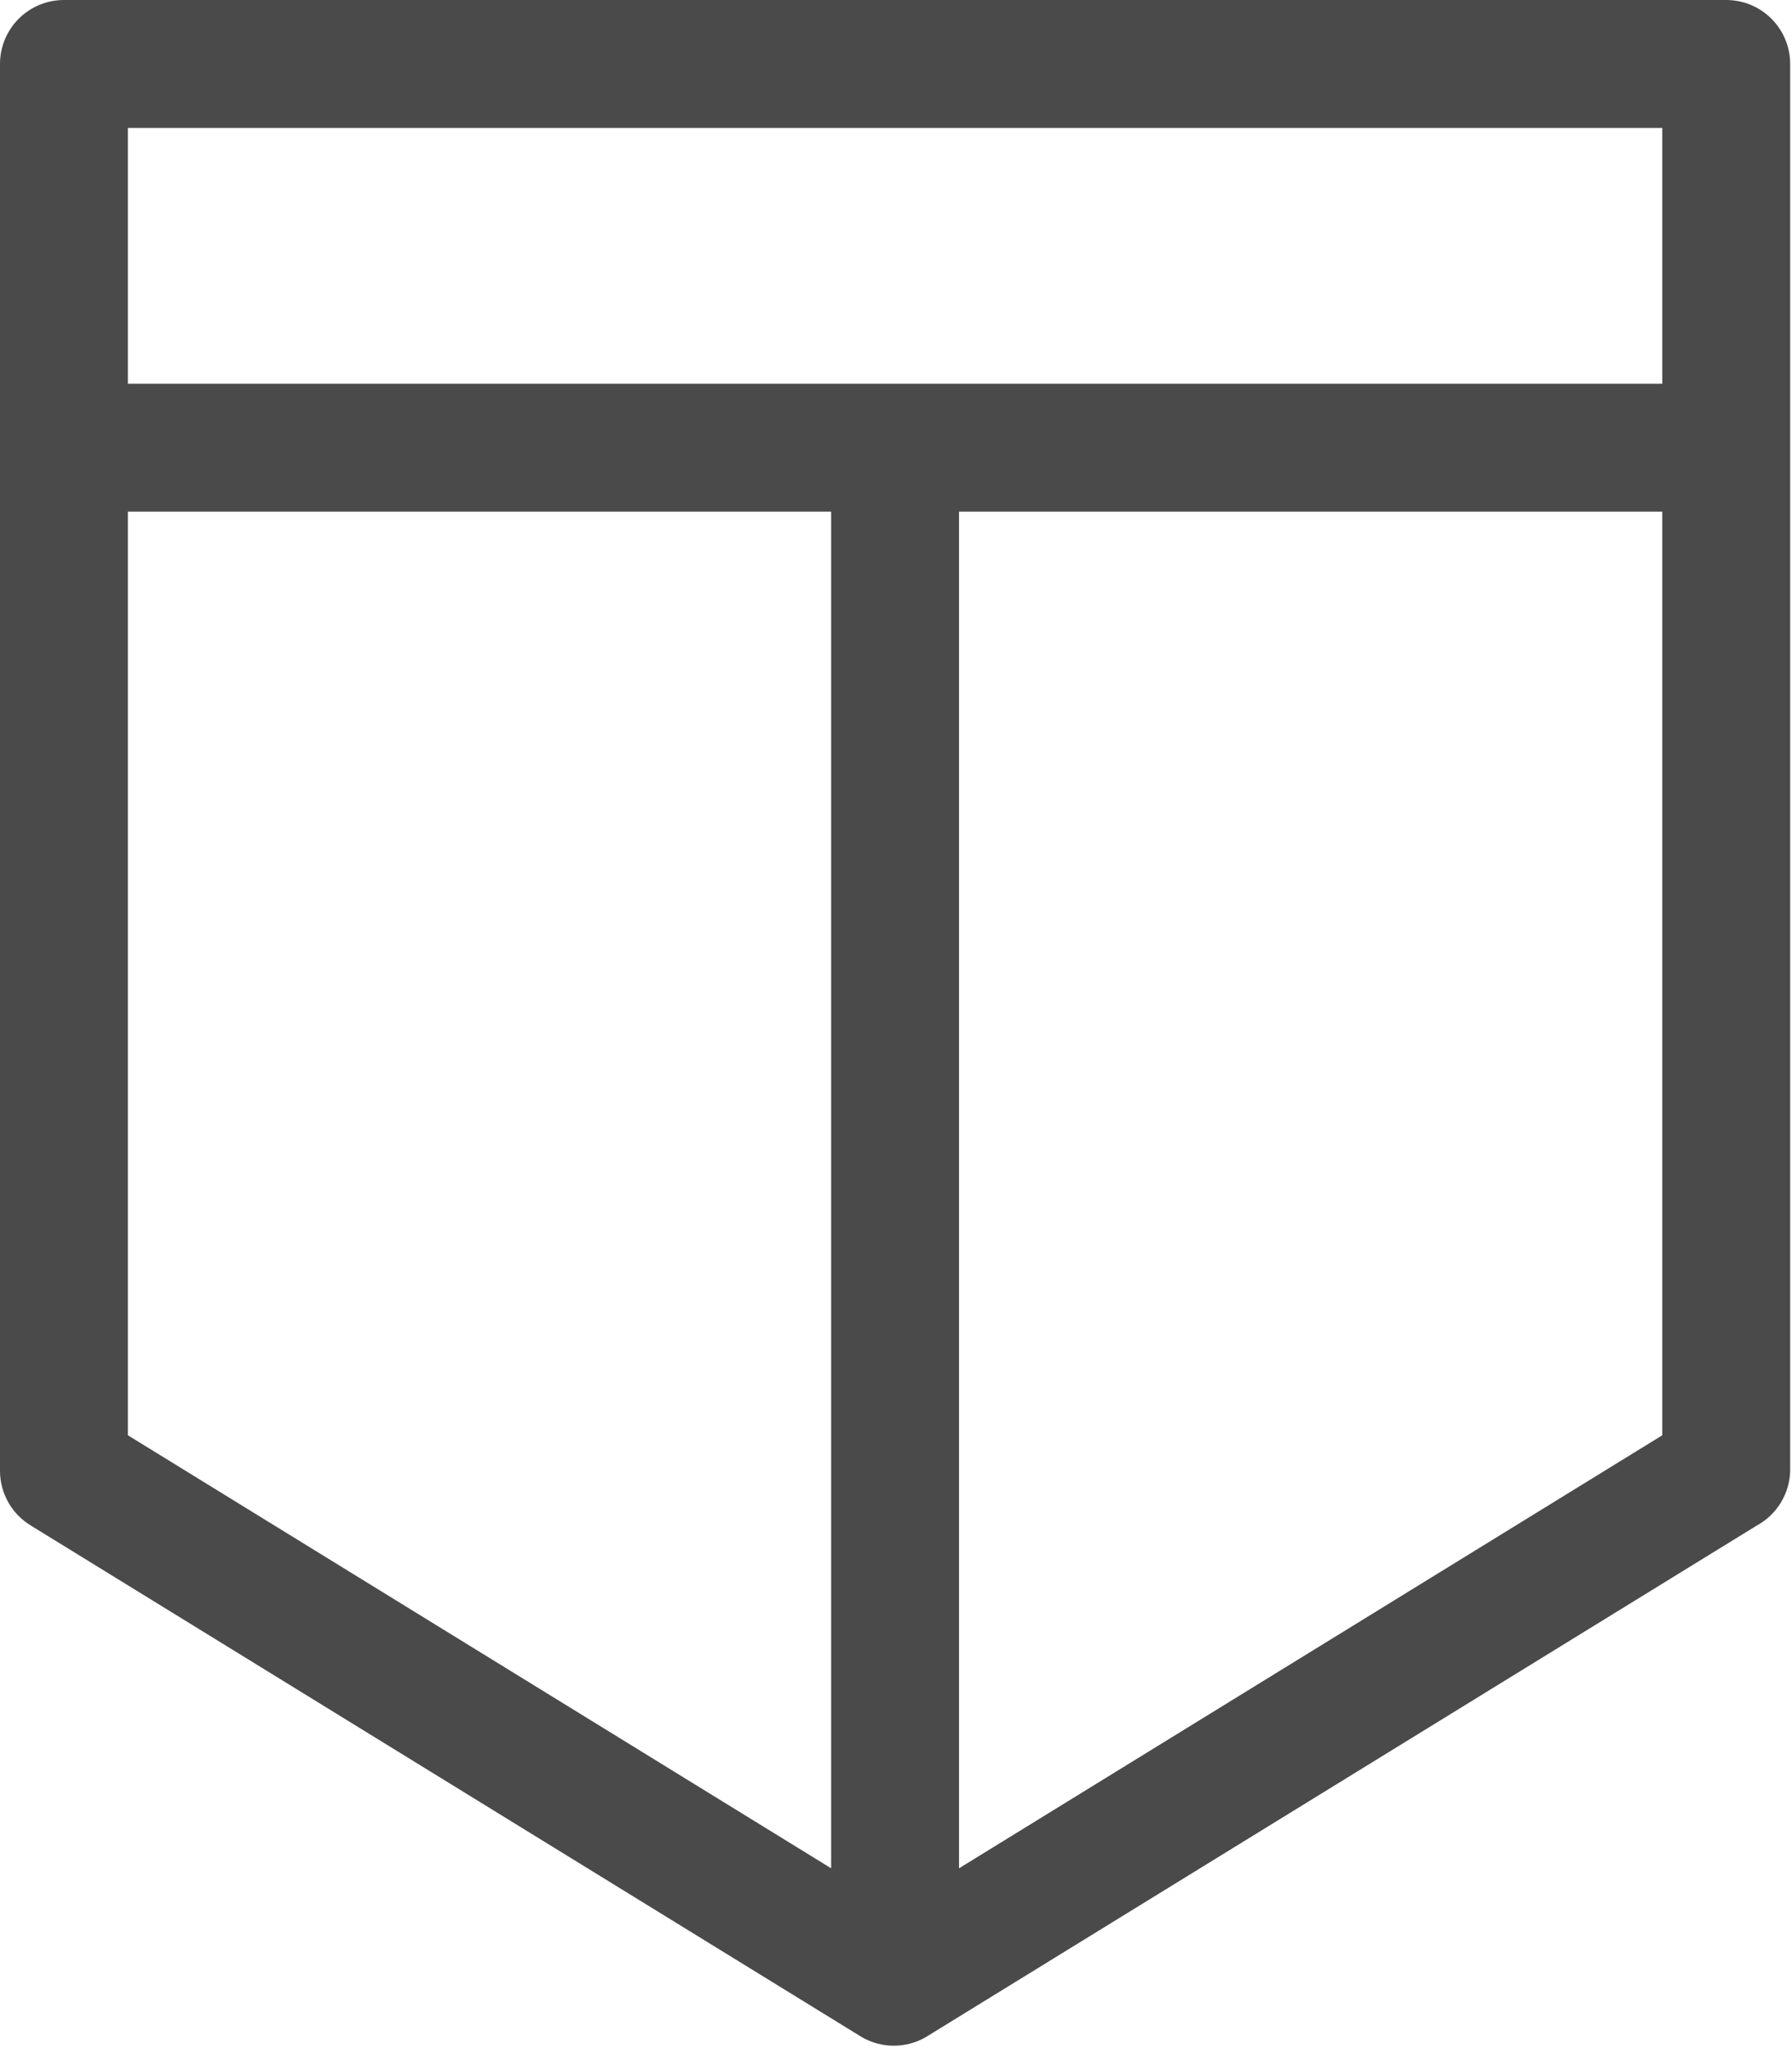 <svg width="654" height="747" viewBox="0 0 654 747" fill="none" xmlns="http://www.w3.org/2000/svg">
<path d="M630 0H23.333C17.146 0 11.208 2.458 6.833 6.833C2.458 11.208 0 17.146 0 23.333V536.667C0.031 544.776 4.276 552.287 11.198 556.5L314.531 743.167C318.078 745.214 322.104 746.292 326.198 746.292C330.297 746.292 334.318 745.214 337.865 743.167L641.198 556.5C648.484 552.516 653.104 544.964 653.333 536.667V23.333C653.333 17.146 650.875 11.208 646.5 6.833C642.125 2.458 636.188 0 630 0ZM606.667 46.667V140H46.667V46.667H606.667ZM46.667 186.667H303.333V681.573L46.667 523.6V186.667ZM350 681.573V186.667H606.667V523.6L350 681.573Z" fill="#4A4A4A"/>
</svg>
